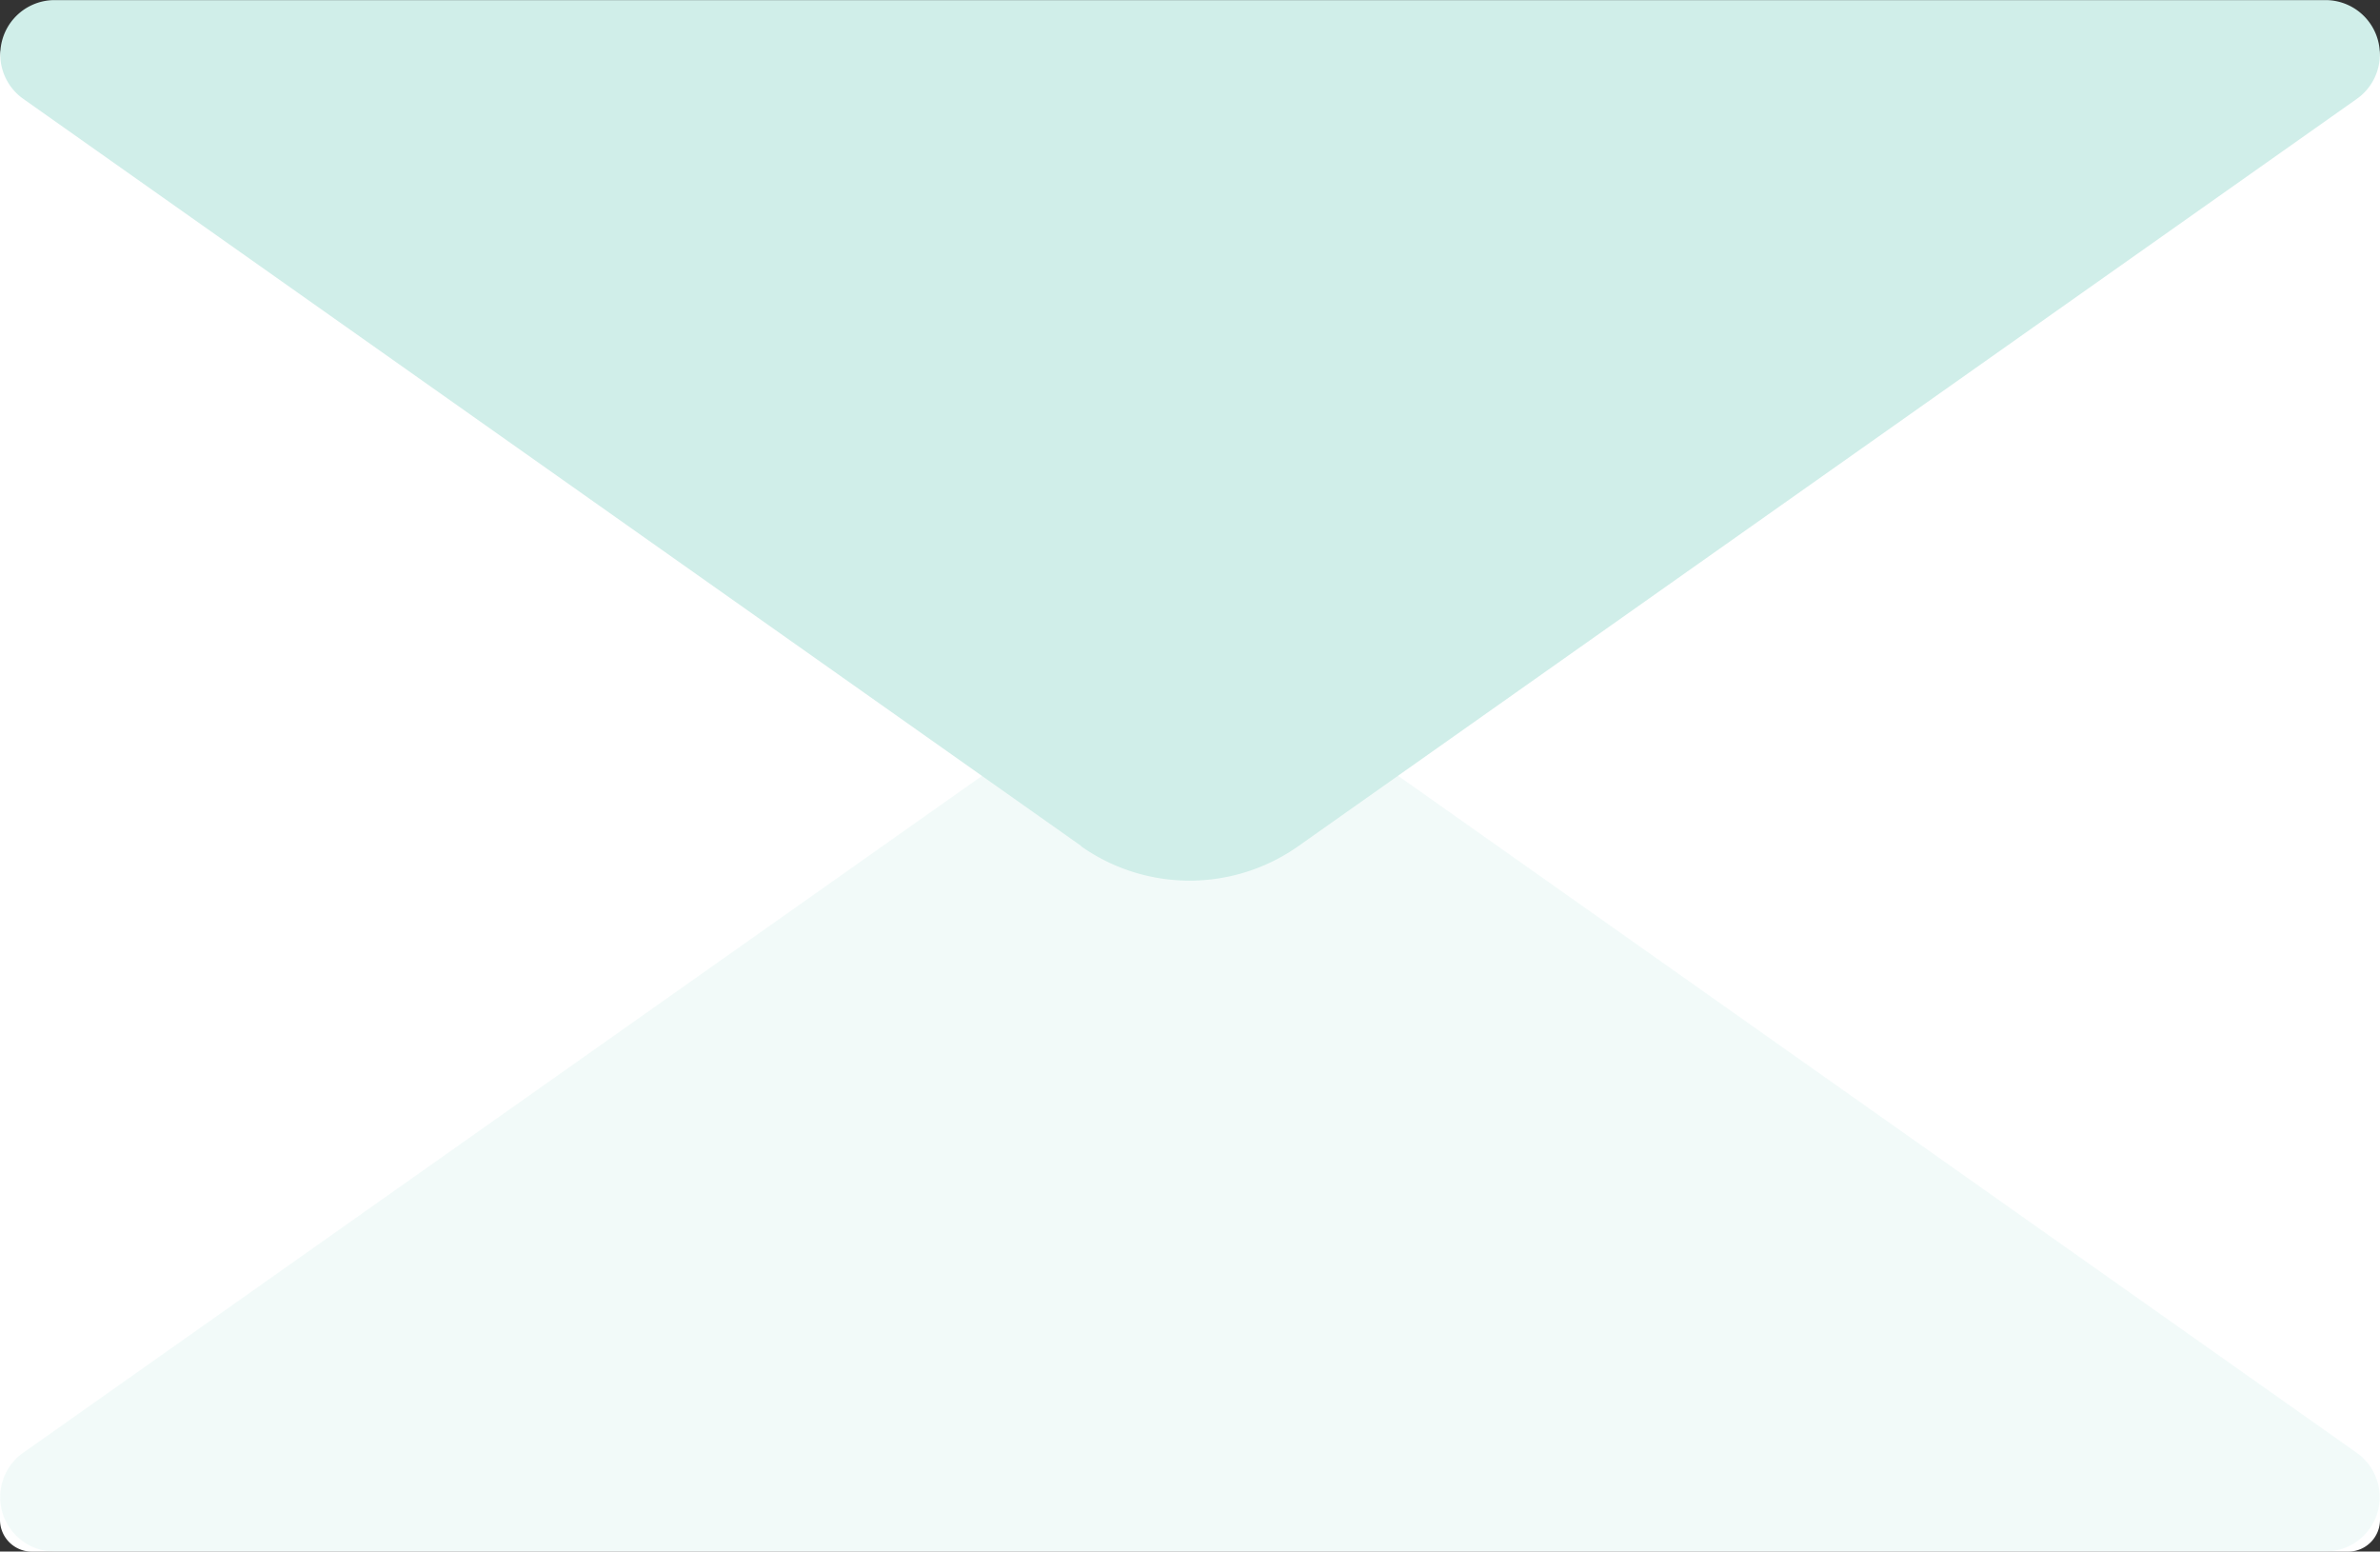 <svg xmlns="http://www.w3.org/2000/svg" xmlns:xlink="http://www.w3.org/1999/xlink" width="24.957" height="16.267" viewBox="0 0 24.957 16.267">
  <rect x="0" y="0" width="24.957" height="16.267" fill="#333333" stroke="none"/>
  <defs>
    <clipPath id="clip-path">
      <rect id="長方形_44674" data-name="長方形 44674" width="24.957" height="9.232" fill="#e6f6f4"/>
    </clipPath>
    <clipPath id="clip-path-2">
      <rect id="長方形_44674-2" data-name="長方形 44674" width="24.957" height="9.232" fill="#d0eee9"/>
    </clipPath>
  </defs>
  <g id="グループ_47308" data-name="グループ 47308" transform="translate(-1112.443 -722.362)">
    <path id="パス_25796" data-name="パス 25796" d="M24.623,2.374H.334A.334.334,0,0,0,0,2.708V18.035a.334.334,0,0,0,.334.334H24.623a.334.334,0,0,0,.334-.334V2.708a.334.334,0,0,0-.334-.334" transform="translate(1112.443 720.261)" fill="#fff"/>
    <g id="グループ_47537" data-name="グループ 47537" transform="translate(1137.4 738.63) rotate(180)" opacity="0.5" style="isolation: isolate">
      <g id="グループ_47306" data-name="グループ 47306">
        <g id="グループ_47305" data-name="グループ 47305" clip-path="url(#clip-path)">
          <path id="パス_25797" data-name="パス 25797" d="M11.338,8.869.242,1.034A.57.57,0,0,1,.571,0H24.386a.57.57,0,0,1,.329,1.035l-11.1,7.835a1.977,1.977,0,0,1-2.281,0" transform="translate(0 0.001)" fill="#e6f6f4"/>
        </g>
      </g>
    </g>
    <g id="グループ_47538" data-name="グループ 47538" transform="translate(1112.443 722.362)">
      <g id="グループ_47305-2" data-name="グループ 47305" clip-path="url(#clip-path-2)">
        <path id="パス_25797-2" data-name="パス 25797" d="M11.338,8.869.242,1.034A.57.57,0,0,1,.571,0H24.386a.57.57,0,0,1,.329,1.035l-11.1,7.835a1.977,1.977,0,0,1-2.281,0" transform="translate(0 0.001)" fill="#d0eee9"/>
      </g>
    </g>
  </g>
</svg>
